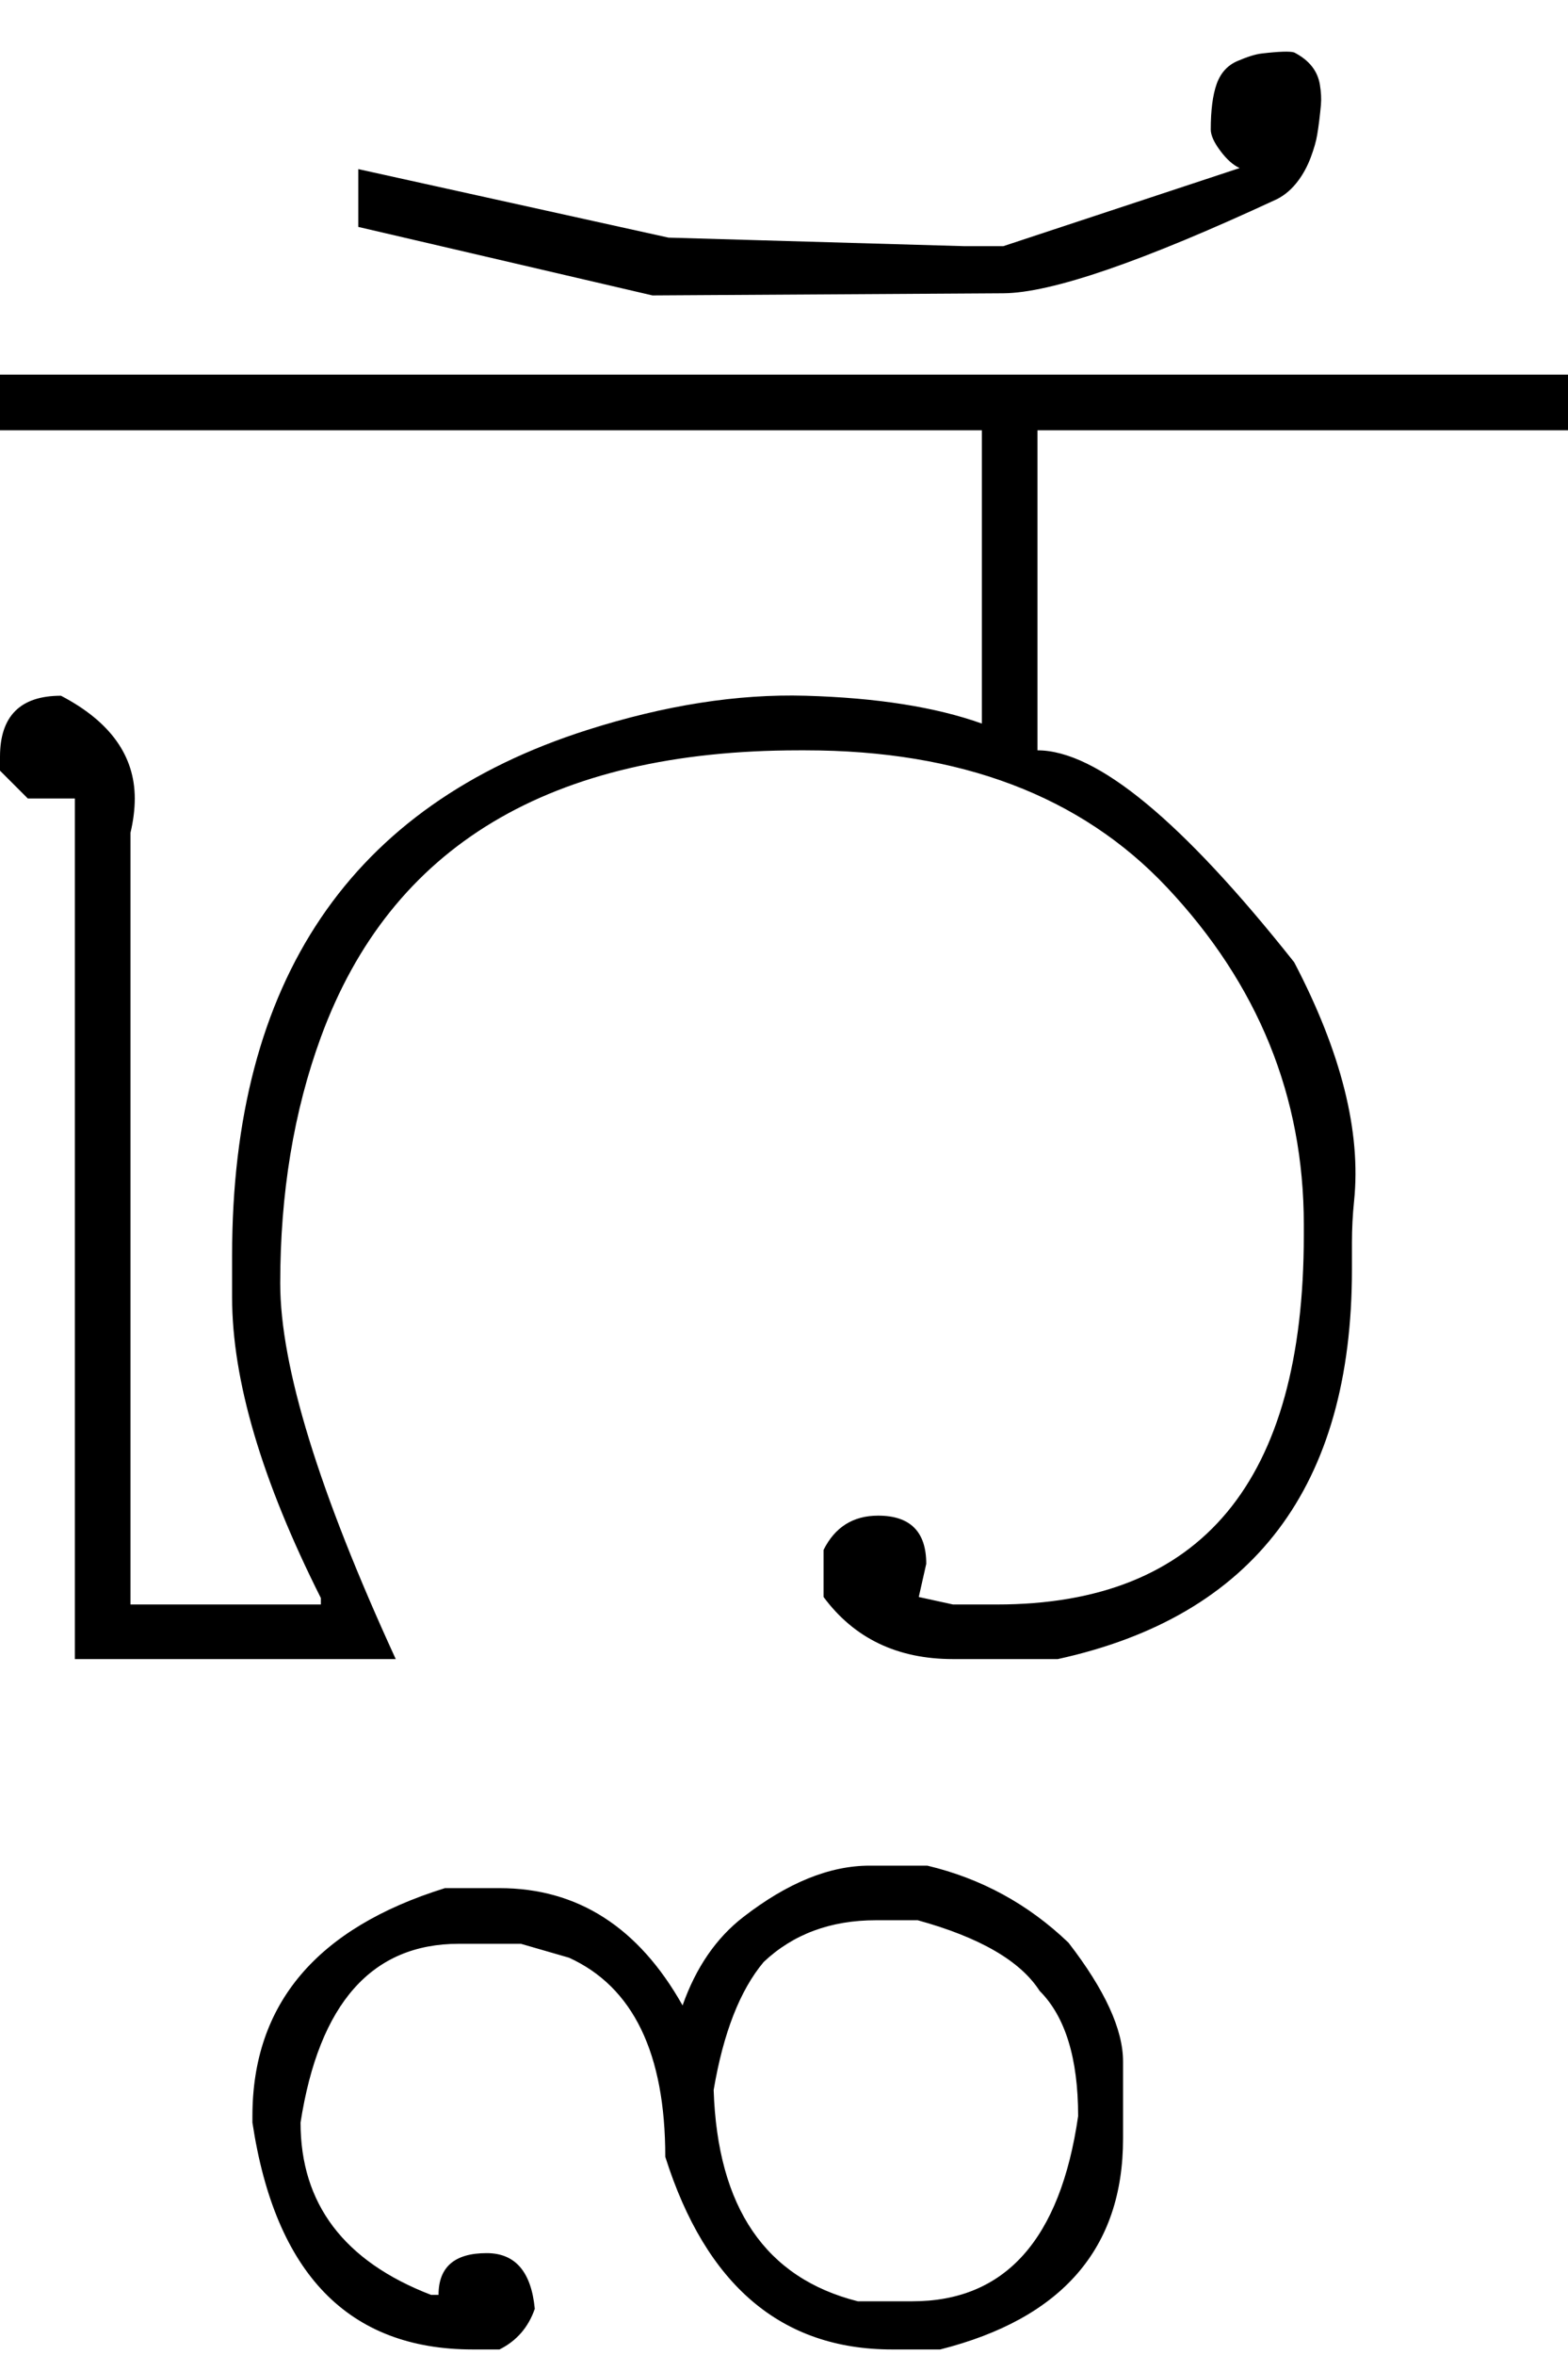 <?xml version="1.0" encoding="UTF-8" standalone="no"?>
<svg
   xmlns:dc="http://purl.org/dc/elements/1.1/"
   xmlns:cc="http://creativecommons.org/ns#"
   xmlns:rdf="http://www.w3.org/1999/02/22-rdf-syntax-ns#"
   xmlns:svg="http://www.w3.org/2000/svg"
   xmlns="http://www.w3.org/2000/svg"
   xmlns:sodipodi="http://sodipodi.sourceforge.net/DTD/sodipodi-0.dtd"
   xmlns:inkscape="http://www.inkscape.org/namespaces/inkscape"
   id="svg2"
   sodipodi:version="0.32"
   inkscape:version="0.46"
   width="1466"
   height="2200"
   sodipodi:docname="3VE-.svg"
   inkscape:output_extension="org.inkscape.output.svg.inkscape"
   version="1.0">
  <defs
     id="defs9">
    <inkscape:perspective
       sodipodi:type="inkscape:persp3d"
       inkscape:vp_x="0 : 526.18109 : 1"
       inkscape:vp_y="0 : 1000 : 0"
       inkscape:vp_z="744.09448 : 526.18109 : 1"
       inkscape:persp3d-origin="372.04724 : 350.78739 : 1"
       id="perspective13" />
  </defs>
  <sodipodi:namedview
     inkscape:window-height="718"
     inkscape:window-width="641"
     inkscape:pageshadow="2"
     inkscape:pageopacity="0.0"
     guidetolerance="10.0"
     gridtolerance="10.0"
     objecttolerance="10.0"
     borderopacity="1.0"
     bordercolor="#666666"
     pagecolor="#ffffff"
     id="base"
     showgrid="false"
     inkscape:zoom="0.46942014"
     inkscape:cx="95.109825"
     inkscape:cy="27.693742"
     inkscape:window-x="50"
     inkscape:window-y="25"
     inkscape:current-layer="svg2" />
  <path
     id="path2399"
     d="M 0,350 L 670,350 L 670,402 L 0,402 L 0,350 zM 918,350 L 1466,350 L 1466,402 L 970,402 L 970,701 C 1025.333,701 1105.333,767 1210,899 C 1254,983.076 1272.667,1057.409 1266,1122 C 1264.667,1134.913 1264,1147.913 1264,1161 L 1264,1186 C 1264,1388.538 1172.333,1509.871 989,1550 L 891,1550 L 891,1499 L 932,1499 C 1123.333,1499 1219,1384 1219,1154 L 1219,1144 C 1219,1024.585 1176.333,919.585 1091,829 C 1010.613,743.667 897.947,701 753,701 L 747,701 C 514.482,701 365.482,790.333 300,969 C 274.667,1038.121 262,1114.788 262,1199 C 262,1276.333 298,1393.333 370,1550 L 70,1550 L 70,746 L 26,746 L 0,720 L 0,707 C 0,669 19,650 57,650 C 103,674 126,706 126,746 C 126,756 124.667,766.667 122,778 L 122,1499 L 300,1499 L 300,1493 C 244.667,1383 217,1289.333 217,1212 L 217,1173 C 217,916.201 327.667,752.535 549,682 C 621.561,658.873 689.561,648.207 753,650 C 819.741,651.887 874.741,660.553 918,676 L 918,350 zM 891,1550 C 839,1550 798.667,1530.667 770,1492 L 770,1448 C 780.667,1426.667 797.667,1416 821,1416 C 851,1416 866,1431 866,1461 L 859,1492 L 891,1499 L 891,1550 zM 938,274 L 610,276 L 335,212 L 335,158 L 625,222 L 902,230 L 938,230 L 1159,157 C 1153,154.333 1147,149 1141,141 C 1135,133 1132,126.333 1132,121 C 1132,103 1133.833,88.833 1137.5,78.5 C 1141.167,68.167 1147.667,61 1157,57 C 1166.333,53 1173.833,50.667 1179.5,50 C 1195.887,48.073 1206.053,47.74 1210,49 C 1223.867,56.12 1231.867,66.12 1234,79 C 1235.173,86.107 1235.507,92.44 1235,98 C 1234.053,108.347 1232.887,117.68 1231.5,126 C 1230.5,132 1228.5,139 1225.5,147 C 1222.5,155 1218.667,162.167 1214,168.5 C 1208.28,176.267 1201.613,182.1 1194,186 C 1068.237,244.393 982.904,273.727 938,274 zM 670,350 L 1000,350 L 1000,402 L 670,402 L 670,350 zM 667.235,1952.594 C 670.831,2062.477 715.753,2128.279 802,2150 L 853,2150 C 939.667,2150 991.333,2092.333 1008,1977 C 1008,1923 996,1884 972,1860 C 954,1832 916,1810 858,1794 L 819,1794 C 776.564,1794 741.564,1807 714,1833 C 691.847,1859.431 676.258,1899.295 667.235,1952.594 zM 638.17,1873.587 C 650.665,1838.158 669.586,1810.629 694.933,1791 C 736.255,1759 775.611,1743 813,1743 L 867,1743 C 917.435,1755 961.435,1779 999,1815 C 1033,1859 1050,1896 1050,1926 L 1050,1998 C 1050,2100.506 993,2166.173 879,2195 L 834,2195 C 730.667,2195 660,2135 622,2015 C 622,1918.333 592,1856.333 532,1829 L 487,1816 L 429,1816 C 347.667,1816 298.333,1871.667 281,1983 C 281,2059 321.667,2112.667 403,2144 L 410,2144 C 410,2118 425,2105 455,2105 C 481.667,2105 496.667,2122.333 500,2157 C 494,2174.333 483,2187 467,2195 L 442,2195 C 326,2195 257.333,2124.333 236,1983 L 236,1977 C 236,1872.333 296,1801.333 416,1764 L 467,1764 C 540.012,1764 597.069,1800.529 638.17,1873.587 L 638.17,1873.587 z" />
</svg>
